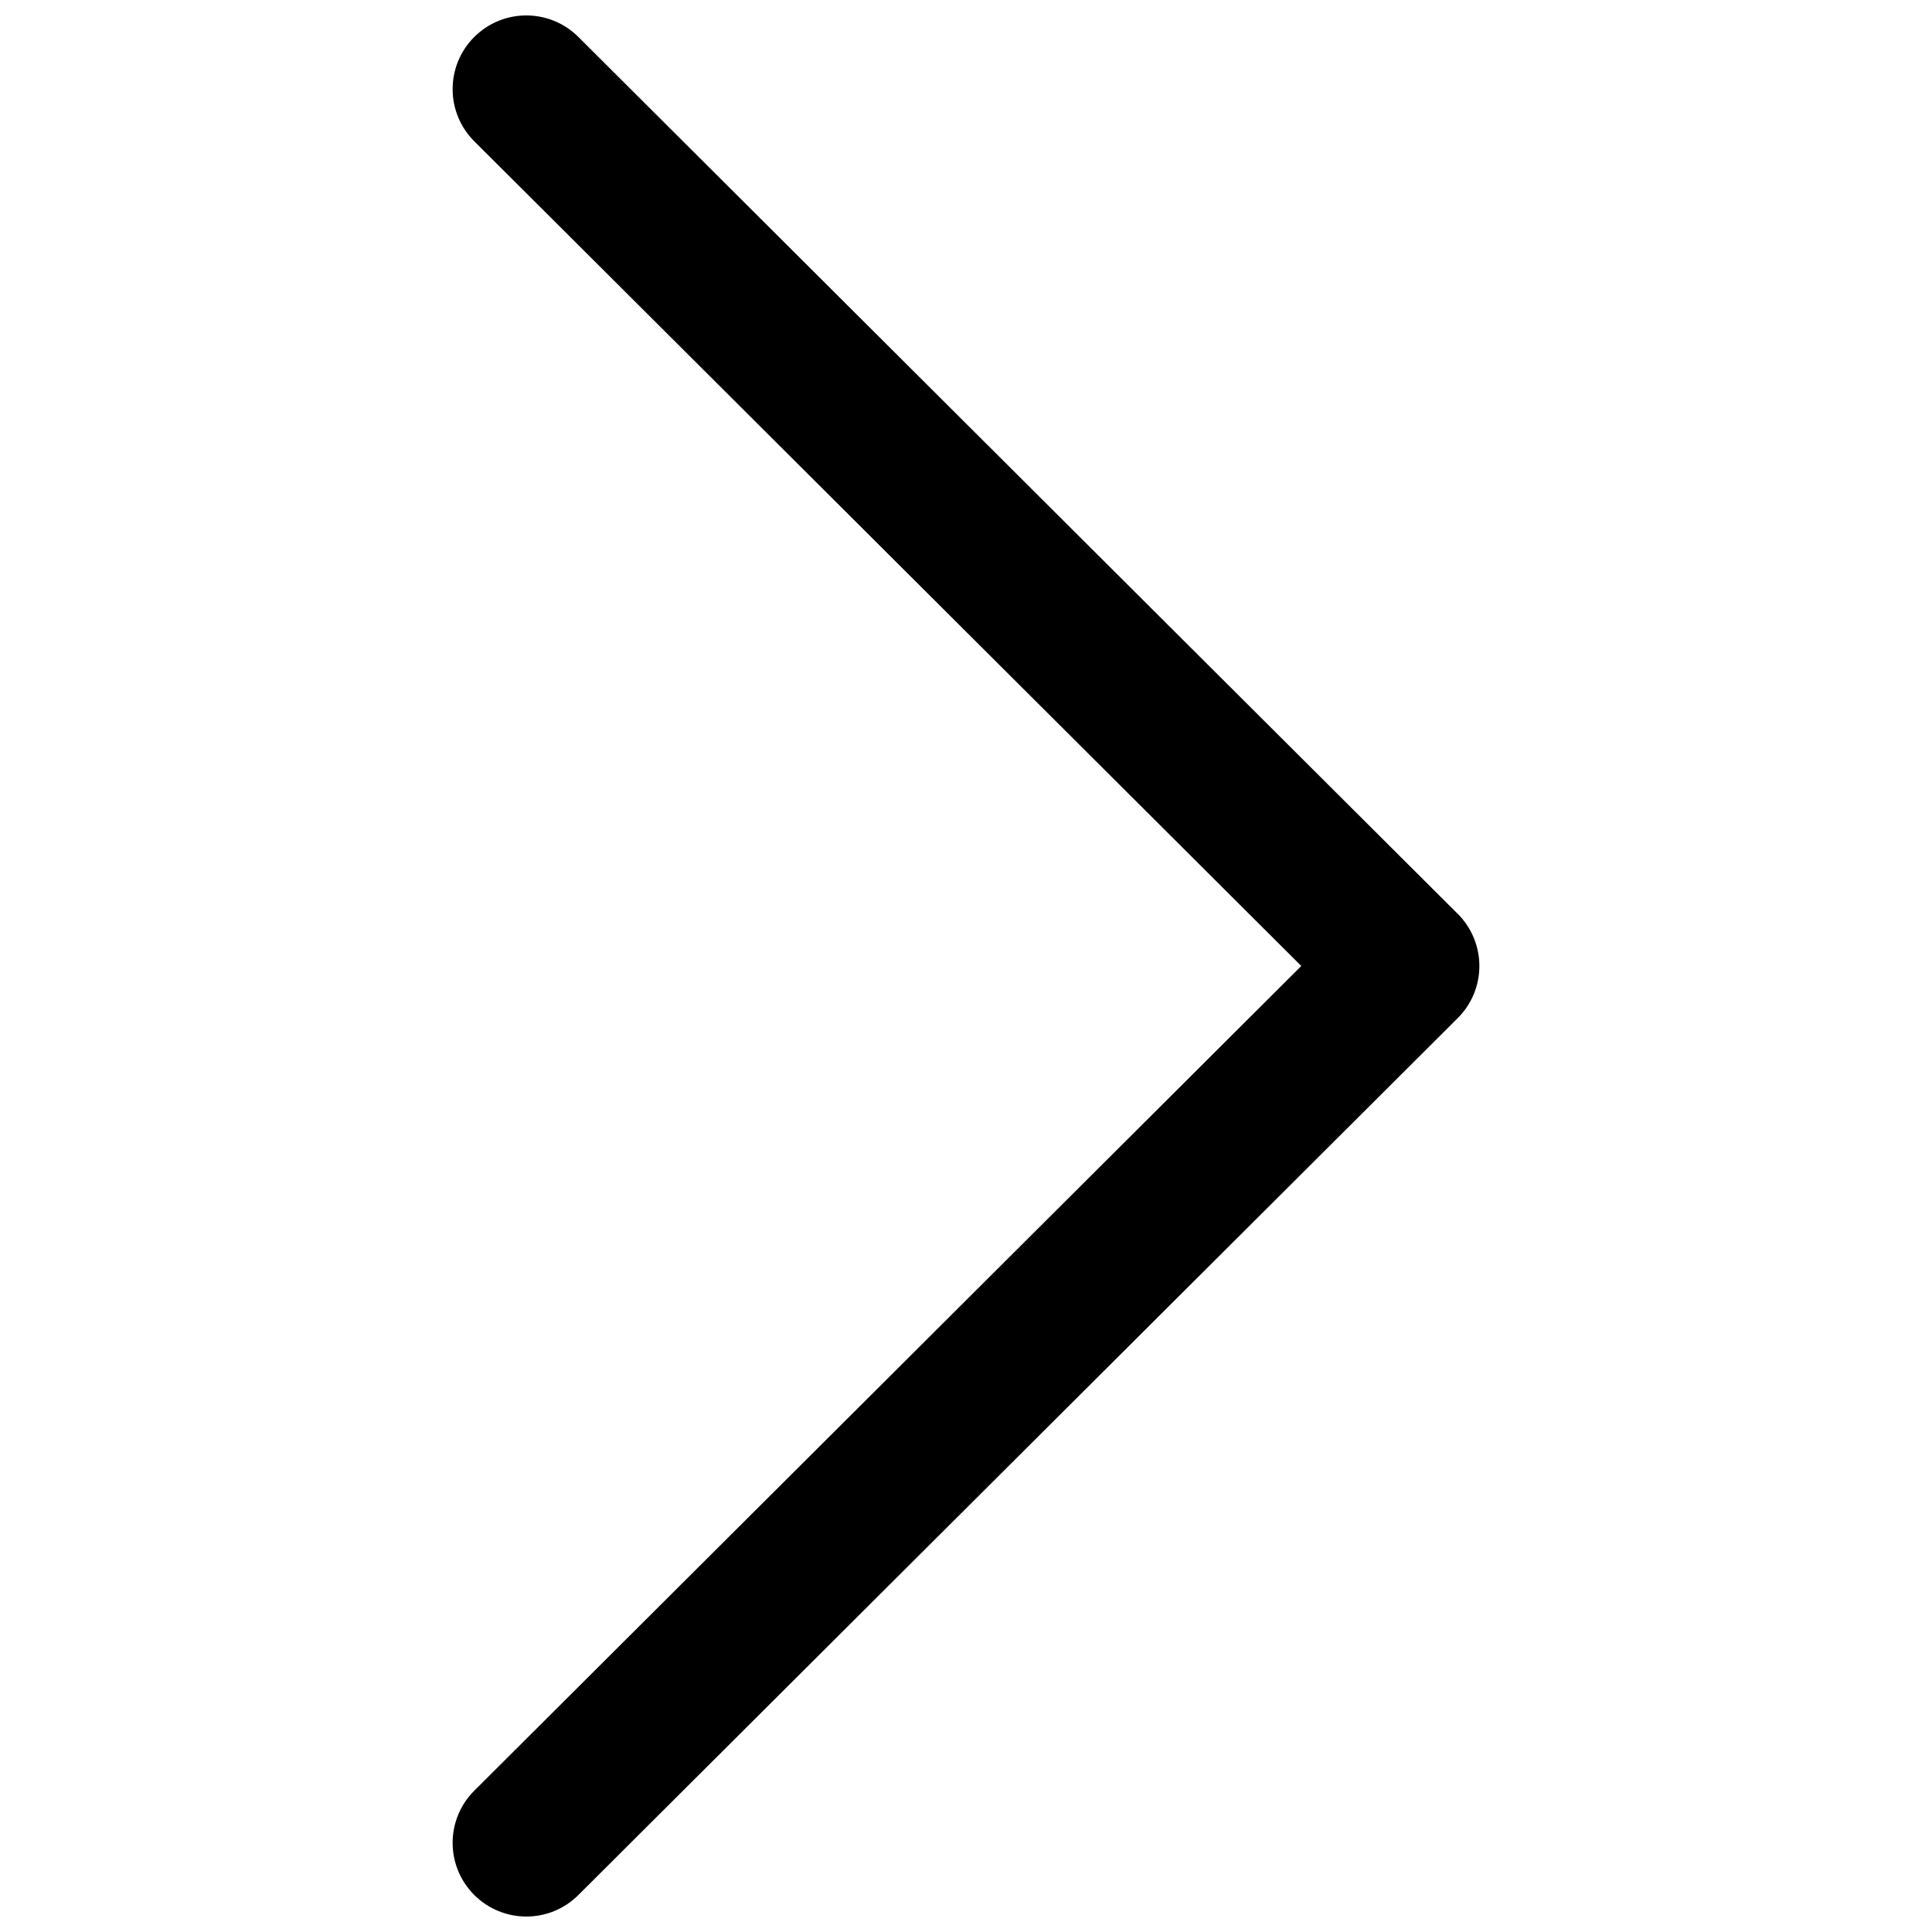 <?xml version="1.0" encoding="UTF-8"?>
<!-- Uploaded to: SVG Repo, www.svgrepo.com, Generator: SVG Repo Mixer Tools -->
<svg width="800px" height="800px" version="1.1" viewBox="144 144 512 512" xmlns="http://www.w3.org/2000/svg">
 <defs>
  <clipPath id="a">
   <path d="m263 148.09h274v503.81h-274z"/>
  </clipPath>
 </defs>
 <g clip-path="url(#a)">
  <path d="m530.3 386.17-233.03-232.38c-7.637-7.609-19.996-7.598-27.617 0.039-7.617 7.637-7.598 20.004 0.039 27.617l219.16 218.55-219.16 218.55c-7.637 7.617-7.656 19.977-0.039 27.613 3.82 3.828 8.828 5.742 13.832 5.742 4.992 0 9.98-1.902 13.793-5.703l233.03-232.38c3.676-3.66 5.742-8.637 5.742-13.824-0.004-5.191-2.07-10.164-5.742-13.832z"/>
 </g>
</svg>